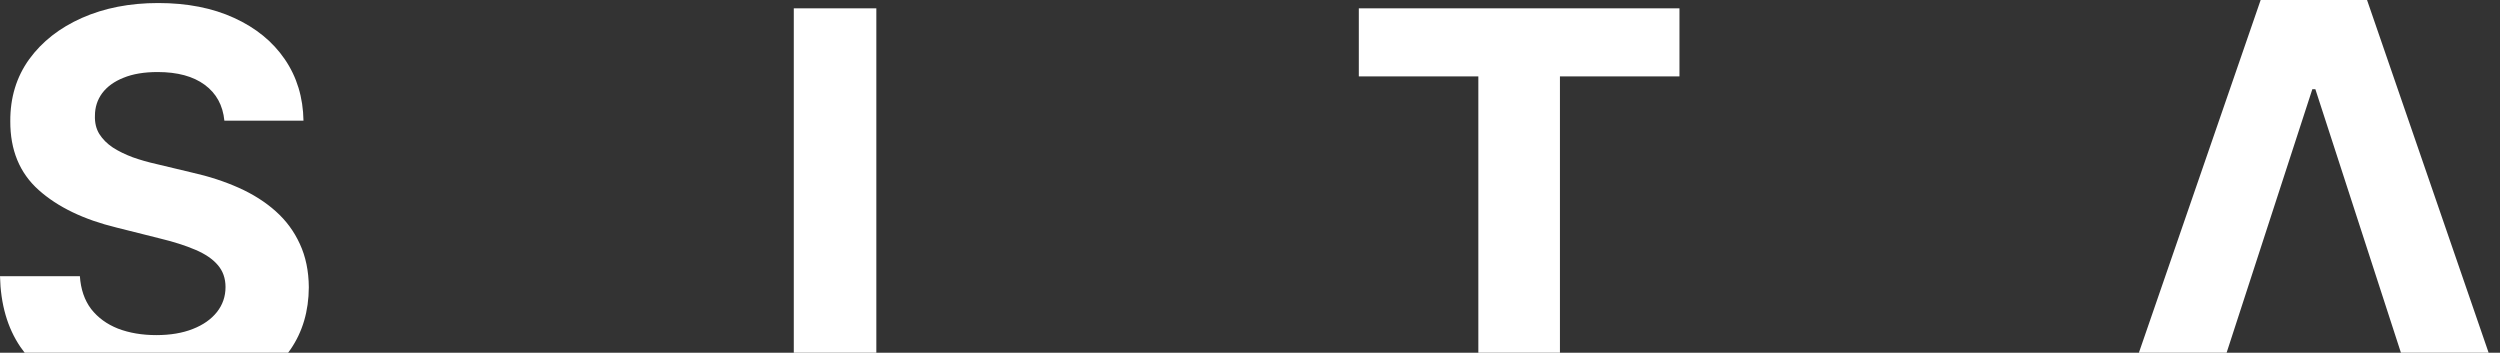 <?xml version="1.0" encoding="utf-8"?>
<!-- Generator: Adobe Illustrator 23.0.3, SVG Export Plug-In . SVG Version: 6.00 Build 0)  -->
<svg width="163" height="23" viewBox="0 0 163 23" fill="none" xmlns="http://www.w3.org/2000/svg">
<rect x="0" y="0" width="163" height="23" fill="#333333" stroke="none"/>
<path d="M139.455 23L147.395 0H154.331L162.259 23H156.541L150.962 5.817H150.764L145.174 23H139.455Z" fill="white"/>
<path d="M57.137 0.545V23H51.755V0.545H57.137Z" fill="white"/>
<path d="M14.629 7.866C14.53 6.864 14.103 6.085 13.349 5.53C12.595 4.974 11.571 4.697 10.279 4.697C9.4 4.697 8.659 4.821 8.054 5.07C7.449 5.31 6.985 5.646 6.662 6.076C6.347 6.507 6.19 6.996 6.19 7.543C6.173 7.999 6.268 8.396 6.476 8.736C6.691 9.076 6.985 9.37 7.358 9.619C7.731 9.859 8.162 10.07 8.651 10.253C9.139 10.427 9.661 10.576 10.217 10.7L12.504 11.247C13.614 11.495 14.633 11.827 15.561 12.241C16.489 12.655 17.293 13.165 17.972 13.77C18.652 14.375 19.178 15.087 19.551 15.908C19.932 16.728 20.127 17.669 20.135 18.729C20.127 20.287 19.729 21.637 18.942 22.781C18.891 22.855 18.839 22.928 18.785 23C14.144 23 5.608 23 1.611 23C1.514 22.877 1.42 22.75 1.33 22.619C0.485 21.377 0.041 19.839 0 18.008H5.208C5.266 18.862 5.51 19.574 5.941 20.146C6.38 20.709 6.964 21.136 7.694 21.426C8.431 21.708 9.264 21.849 10.192 21.849C11.103 21.849 11.895 21.716 12.566 21.451C13.245 21.186 13.771 20.817 14.144 20.345C14.517 19.873 14.704 19.33 14.704 18.717C14.704 18.145 14.534 17.664 14.194 17.275C13.863 16.886 13.374 16.554 12.727 16.281C12.089 16.007 11.306 15.759 10.378 15.535L7.607 14.839C5.46 14.317 3.766 13.501 2.523 12.39C1.28 11.28 0.663 9.784 0.671 7.903C0.663 6.362 1.073 5.016 1.902 3.864C2.739 2.712 3.886 1.813 5.344 1.167C6.803 0.521 8.46 0.198 10.316 0.198C12.205 0.198 13.854 0.521 15.263 1.167C16.68 1.813 17.782 2.712 18.569 3.864C19.356 5.016 19.762 6.35 19.787 7.866H14.629Z" fill="white"/>
<path d="M88.595 4.983V0.545H109.501V4.983H101.708V23H96.388V4.983H88.595Z" fill="white"/>
</svg>
